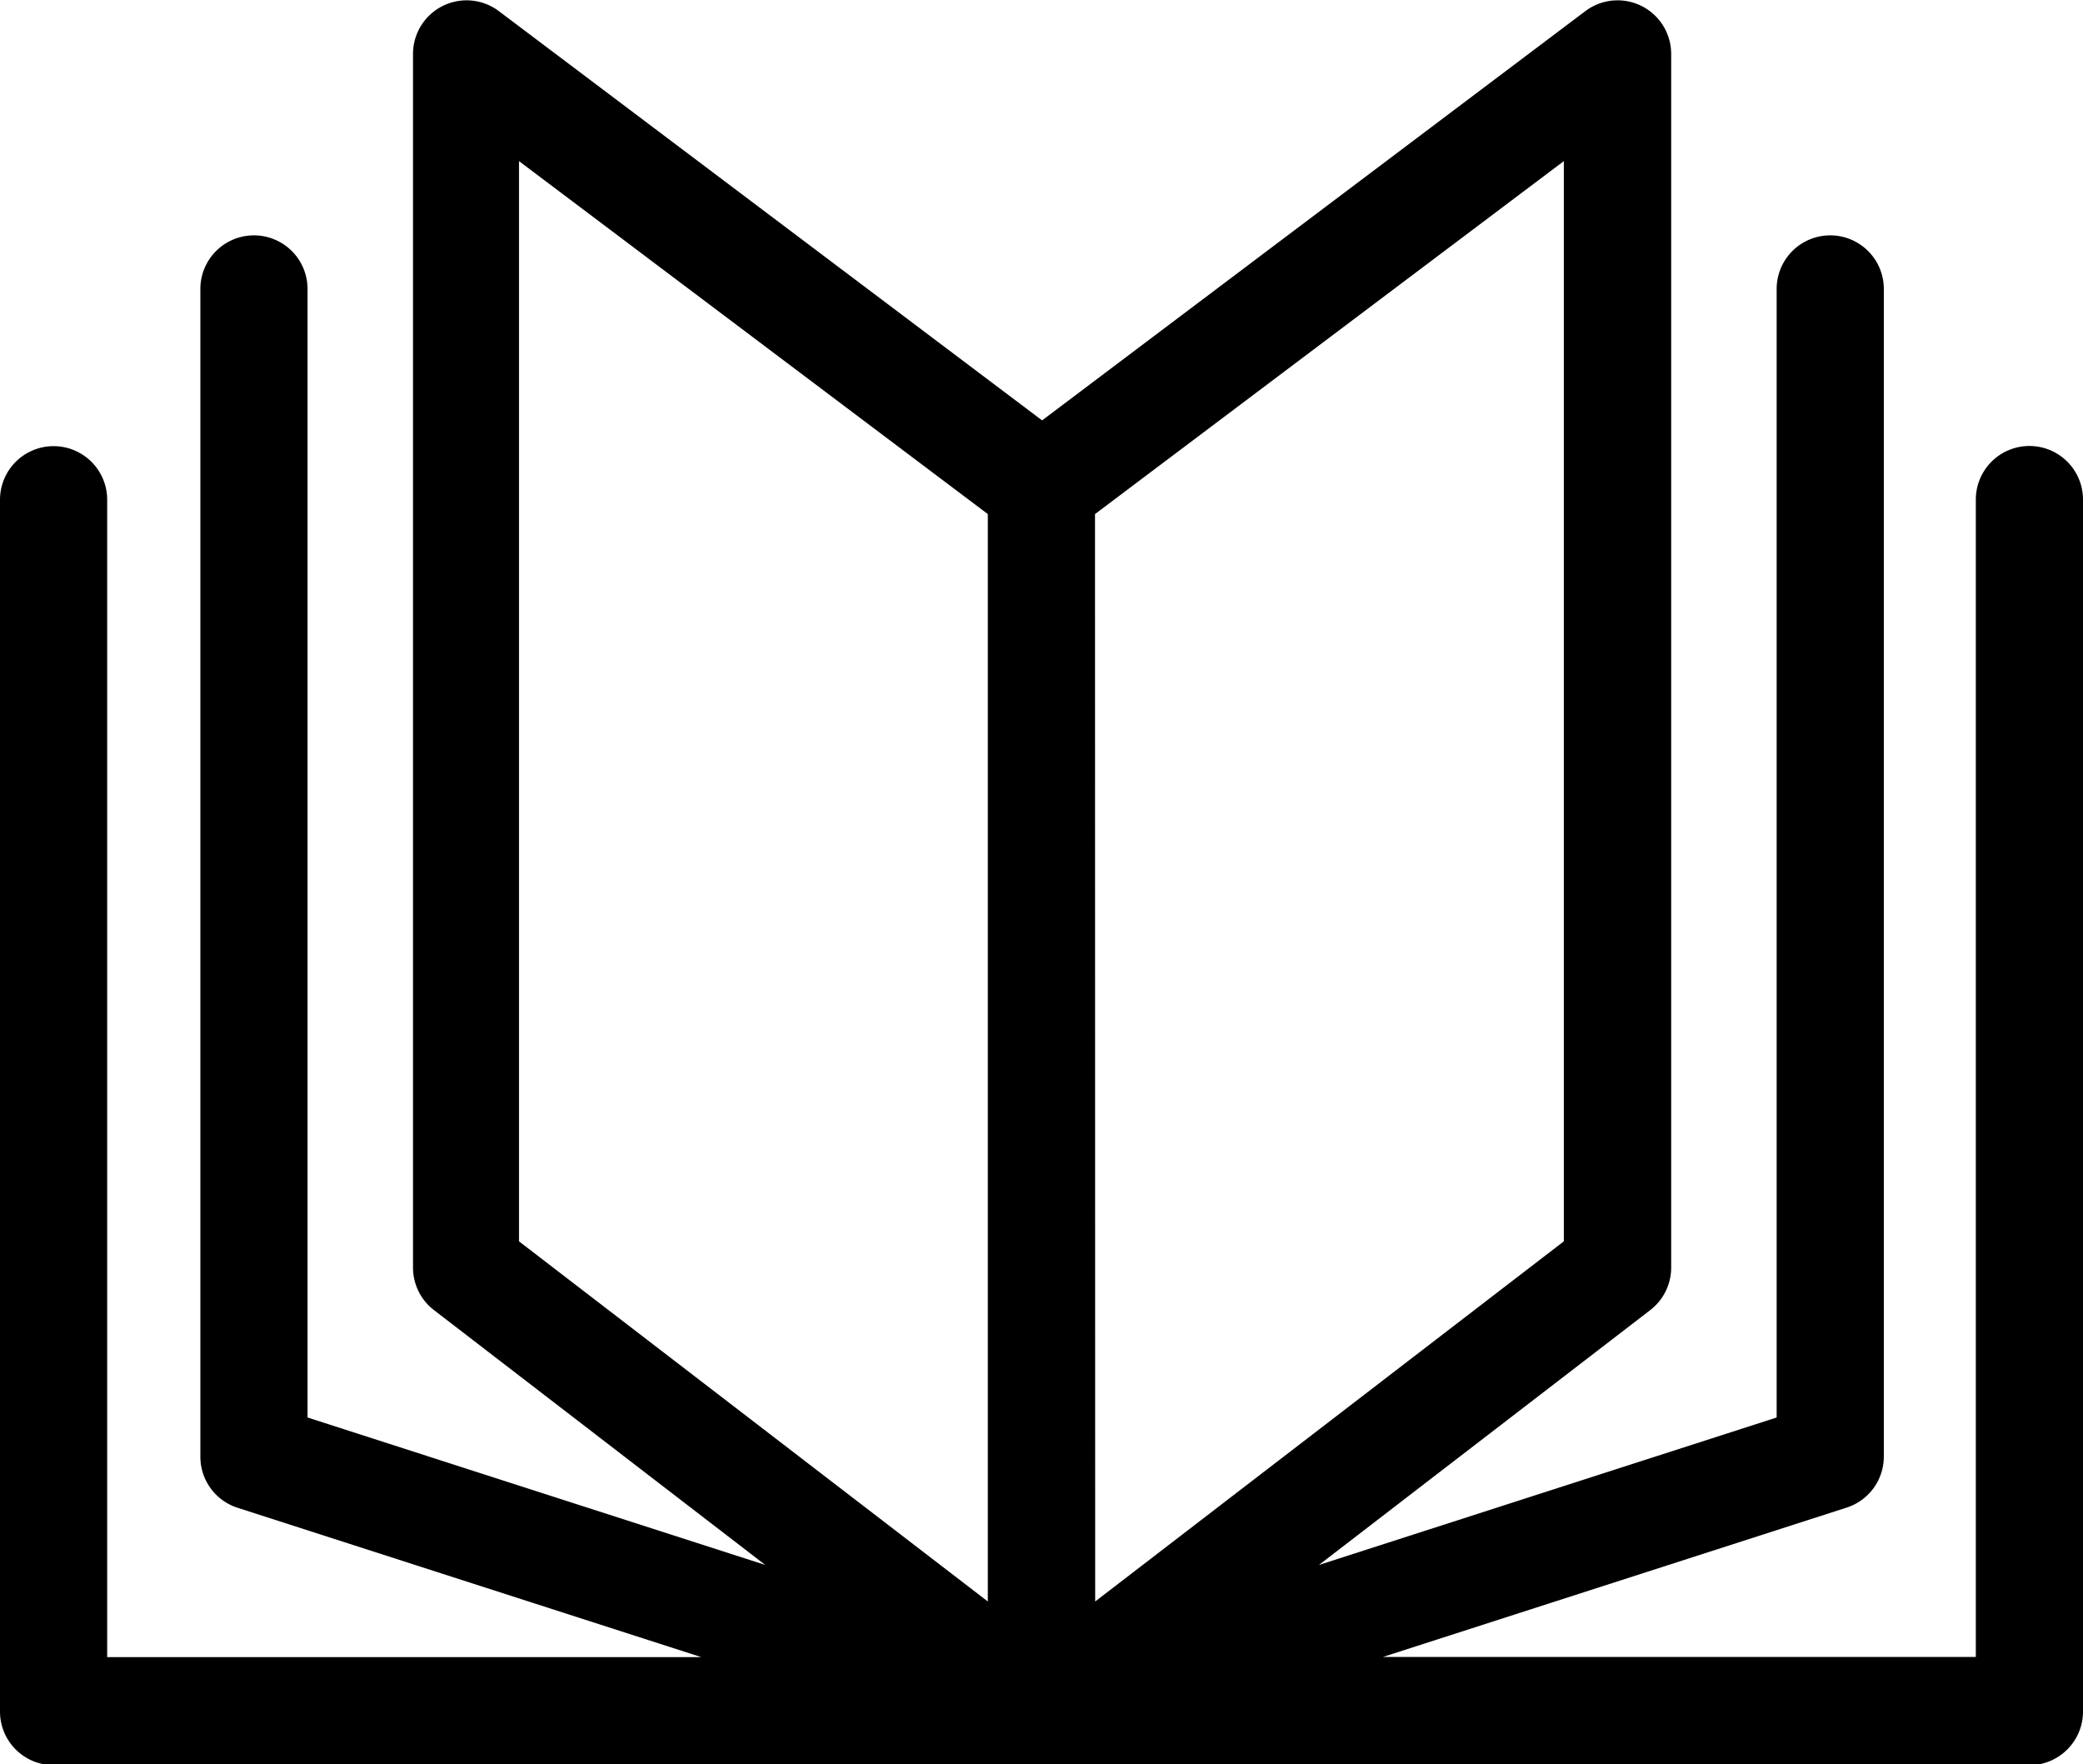<svg xmlns="http://www.w3.org/2000/svg" width="12.205" height="10.336" viewBox="0 0 12.205 10.336"><path id="Path_195" data-name="Path 195" d="M77.213,241.83a.314.314,0,0,0-.314.314v6.781H73.425l2.717-.875a.314.314,0,0,0,.218-.3V240.91a.314.314,0,0,0-.628,0v6.612l-2.682.864,1.941-1.493a.314.314,0,0,0,.123-.249v-7.113a.314.314,0,0,0-.5-.251l-3.186,2.4-3.186-2.4a.314.314,0,0,0-.5.251v7.113a.314.314,0,0,0,.123.249l1.941,1.493-2.682-.864V240.91a.314.314,0,1,0-.628,0v6.841a.314.314,0,0,0,.218.3l2.717.875H65.95v-6.781a.314.314,0,0,0-.628,0v7.1a.314.314,0,0,0,.314.314H77.213a.314.314,0,0,0,.314-.314v-7.1A.314.314,0,0,0,77.213,241.83Zm-8.85,4.66v-6.329l2.747,2.068V248.6Zm3.375-4.261,2.747-2.068v6.329L71.739,248.6Z" transform="translate(-65.322 -239.217)"></path></svg>